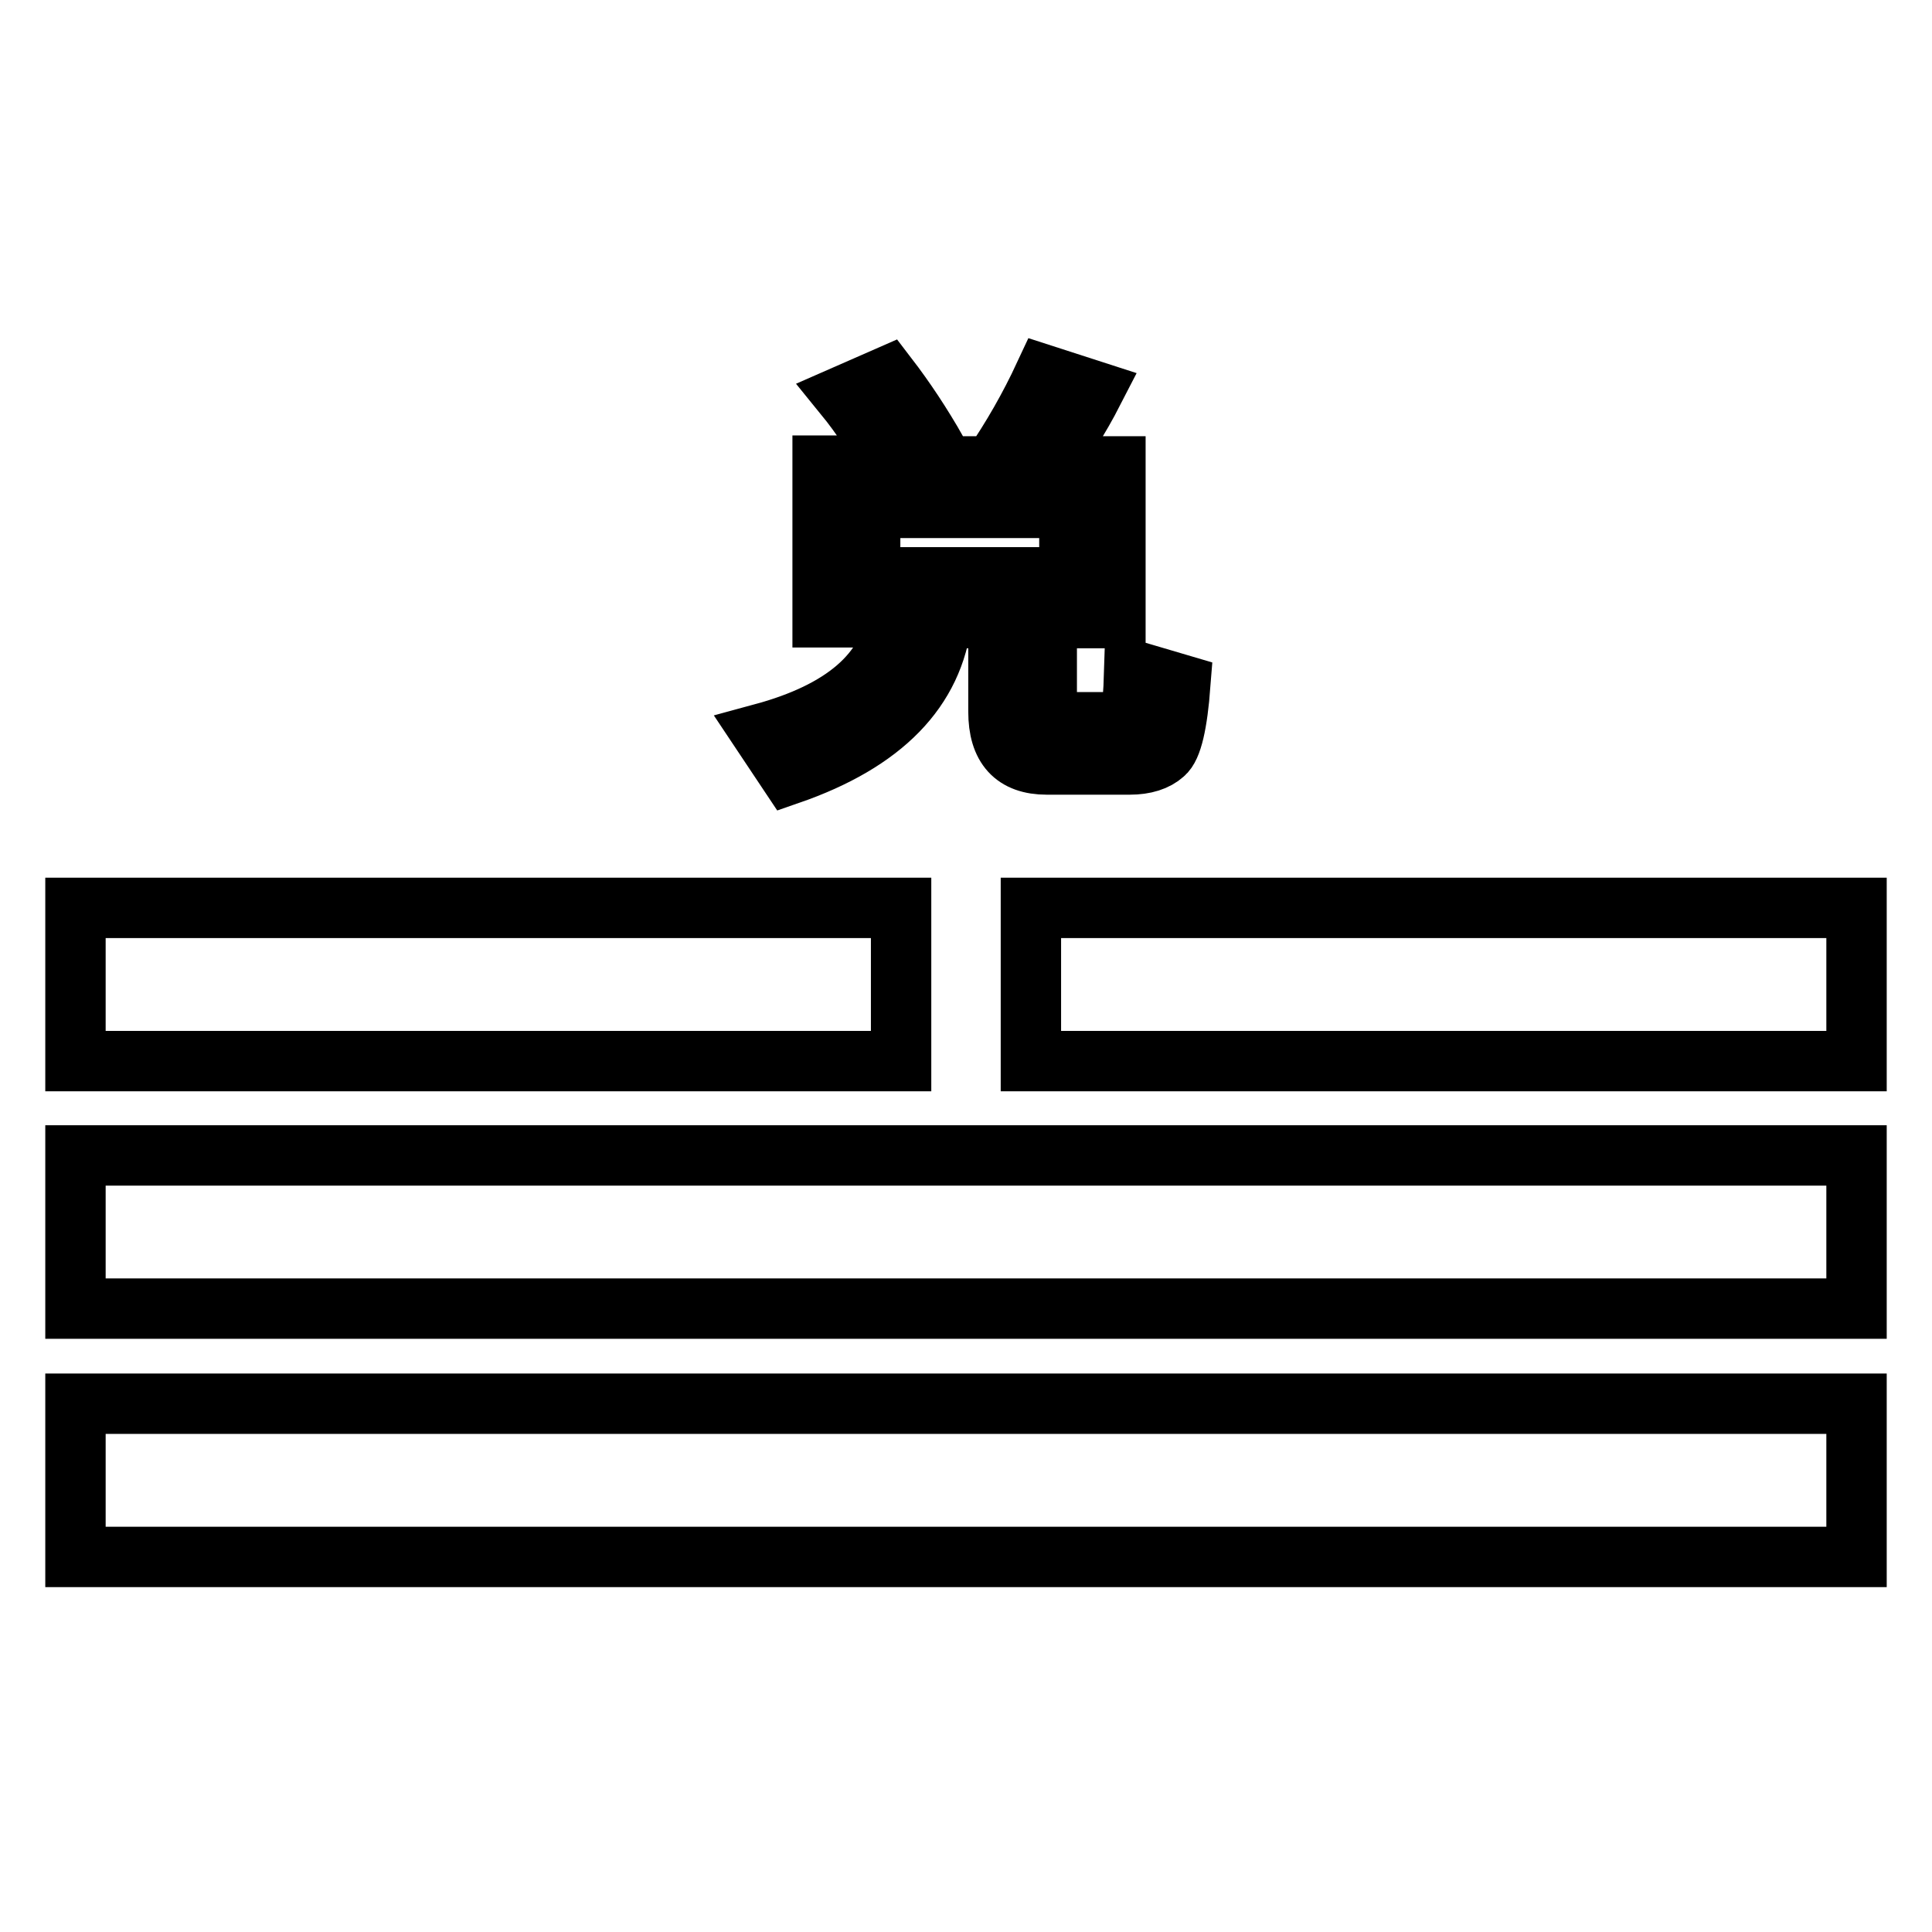 <?xml version="1.0" encoding="utf-8"?>
<!-- Svg Vector Icons : http://www.onlinewebfonts.com/icon -->
<!DOCTYPE svg PUBLIC "-//W3C//DTD SVG 1.1//EN" "http://www.w3.org/Graphics/SVG/1.1/DTD/svg11.dtd">
<svg version="1.1" xmlns="http://www.w3.org/2000/svg" xmlns:xlink="http://www.w3.org/1999/xlink" x="0px" y="0px" viewBox="0 0 256 256" enable-background="new 0 0 256 256" xml:space="preserve">
<g><g><path stroke-width="8" fill-opacity="0" stroke="#000000"  d="M119.4,120.3H10v20.3h109.4V120.3z M136.6,120.3v20.3H246v-20.3H136.6z M10,173.4h236v-20.3H10V173.4z M10,206.3h236v-20.3H10V206.3z M101,97.2l3.6,5.4c12.4-4.3,19.1-11.2,20.2-20.7h7.5v12.4c0,4.7,2.1,7,6.4,7h11c2,0,3.5-0.5,4.5-1.4c1.1-0.9,1.8-4,2.2-9.2l-6.1-1.8c-0.1,3.3-0.3,5.2-0.6,5.9c-0.3,0.6-0.6,0.9-1.2,0.9h-7.9c-1.3,0-1.9-0.9-1.9-2.6V81.9h9.1V61.8h-9.3c2.4-3,4.5-6.3,6.4-10l-6.5-2.1c-2,4.3-4.3,8.3-6.9,12.1h-11.4l4.1-1.9c-2.1-3.7-4.3-7-6.6-10l-5.7,2.5c2.2,2.7,4.3,5.9,6.2,9.3H109v20.1h9.8C117.7,89.2,111.7,94.3,101,97.2z M115.3,76.5v-9.2h26.4v9.2H115.3z"/></g></g>
</svg>